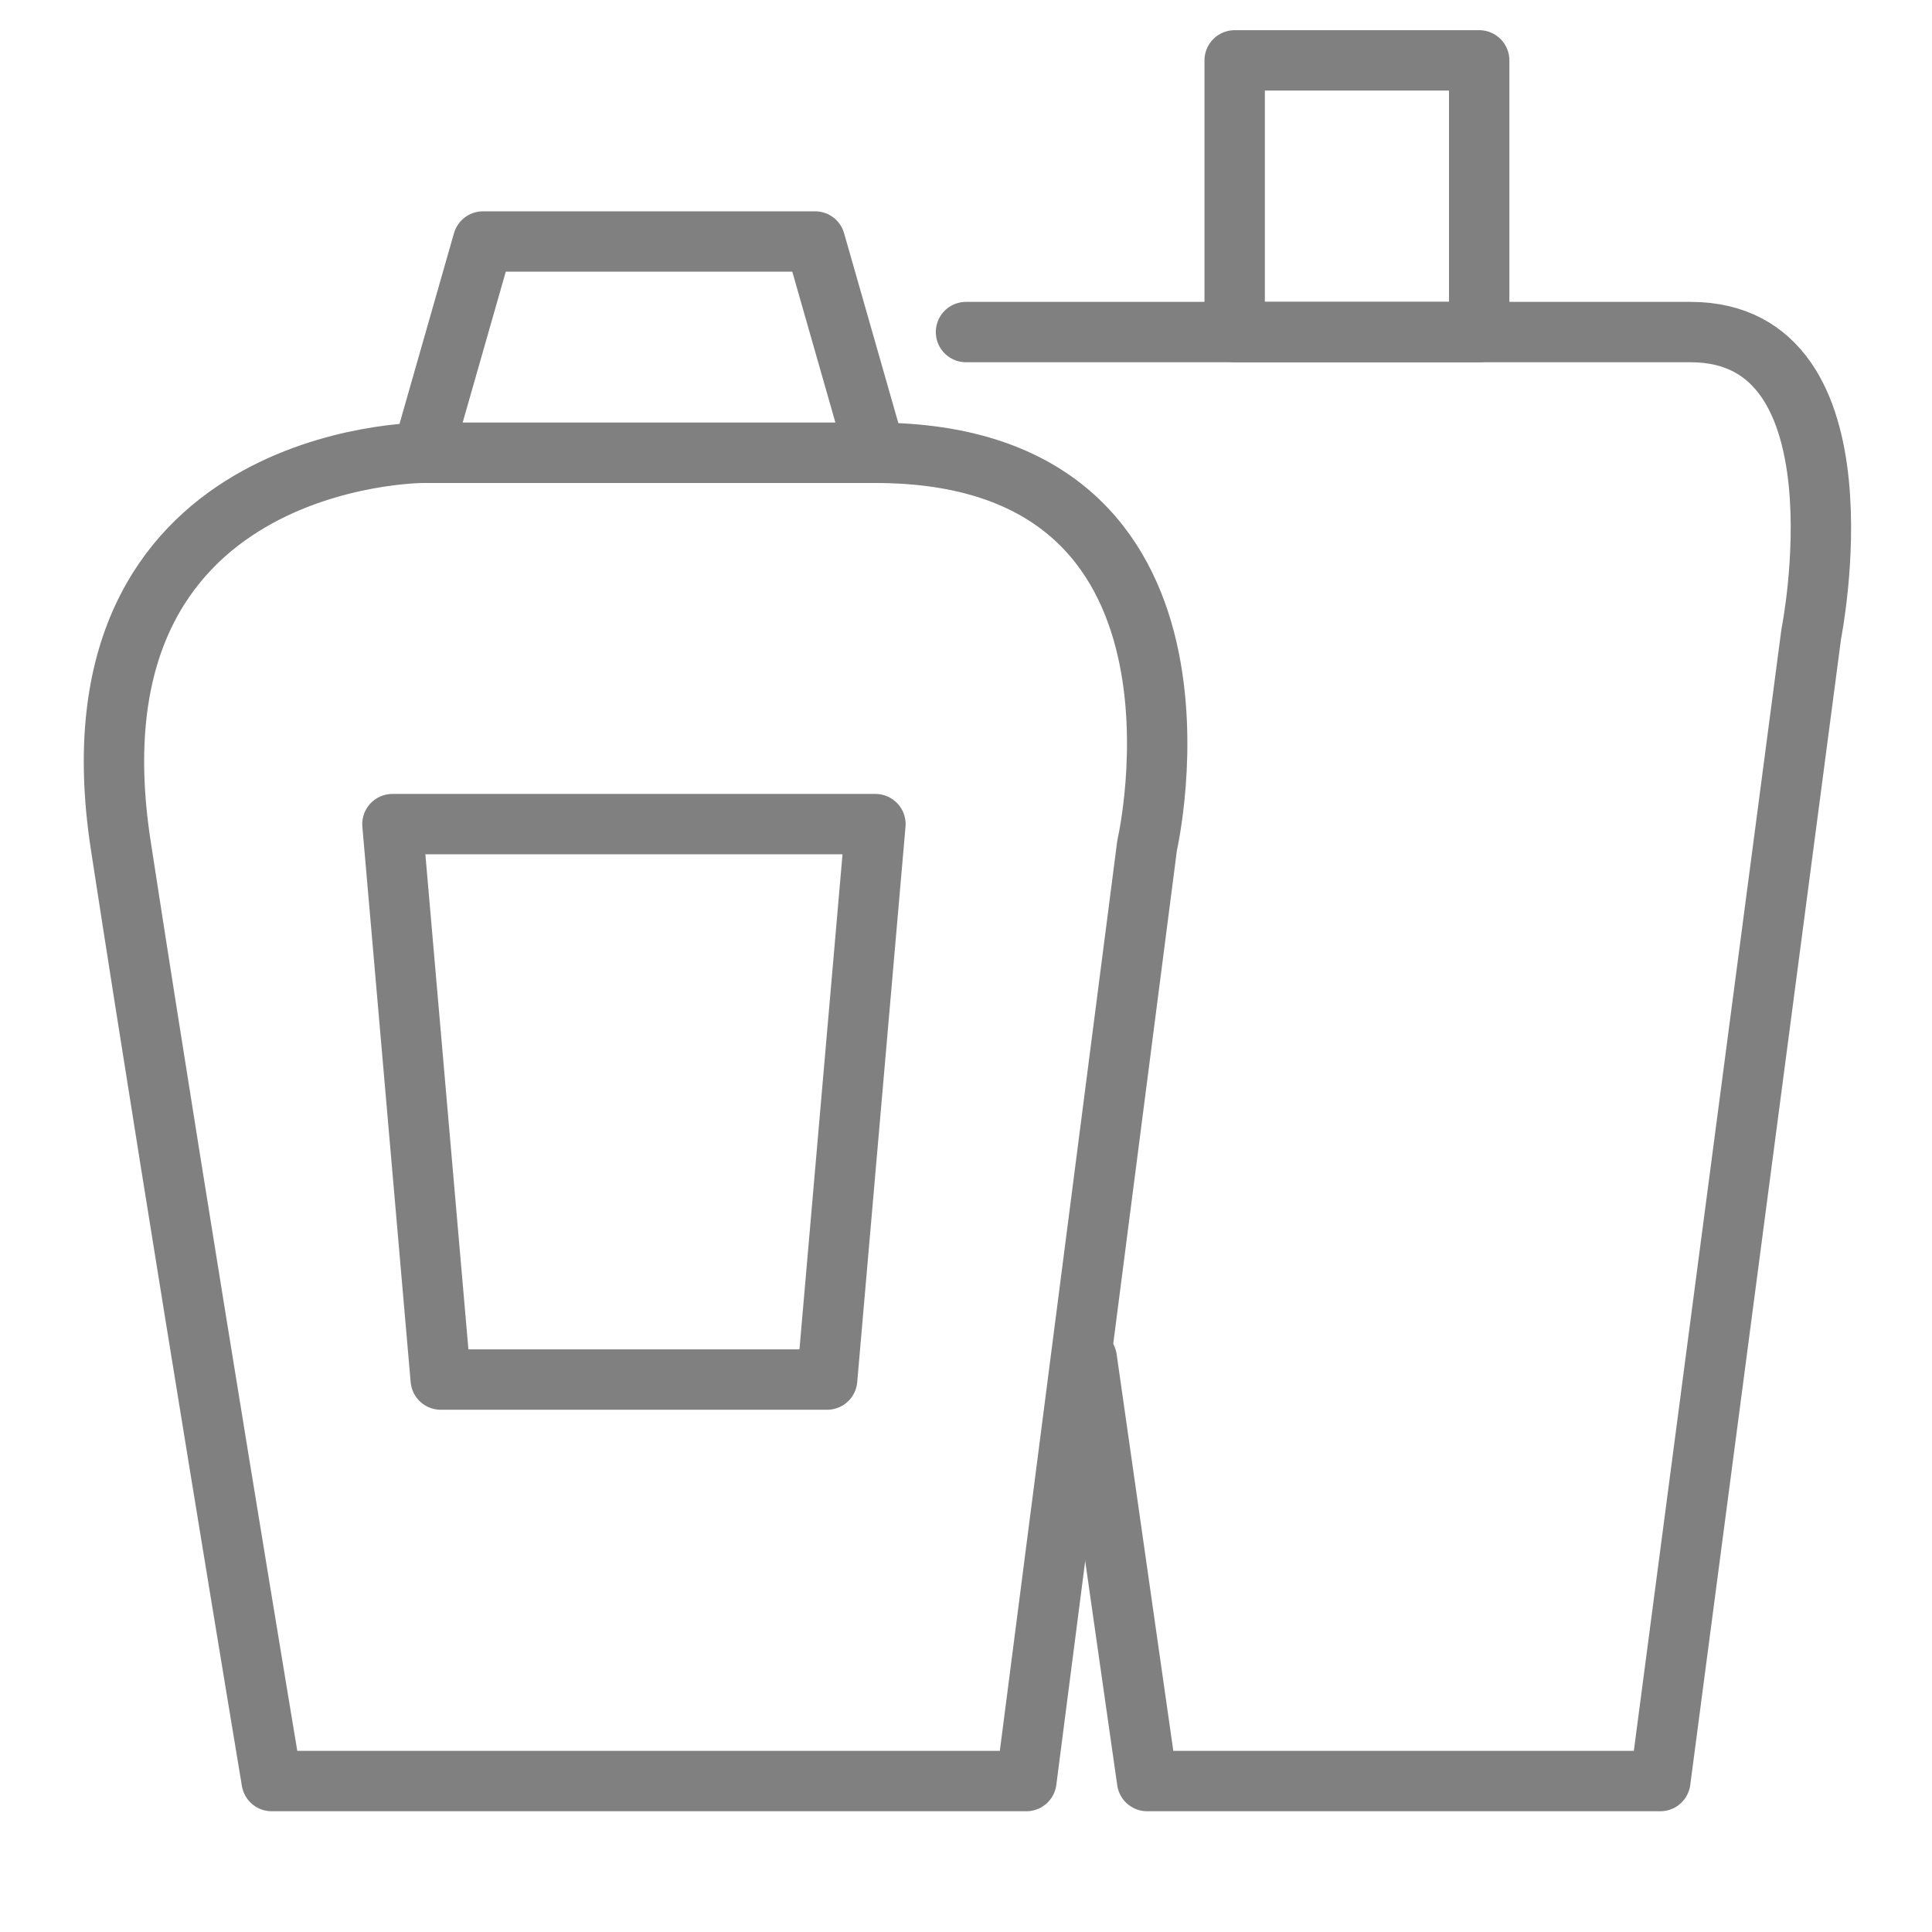 <?xml version="1.0" encoding="utf-8"?>
<!-- Generator: Adobe Illustrator 23.0.3, SVG Export Plug-In . SVG Version: 6.00 Build 0)  (c) 2019 fairy-group-->
<svg version="1.1" id="color" xmlns="http://www.w3.org/2000/svg" xmlns:xlink="http://www.w3.org/1999/xlink" x="0px" y="0px"
	 viewBox="0 0 64 64" style="enable-background:new 0 0 64 64;" xml:space="preserve">
<style type="text/css">
	.st0{display:none;fill:none;stroke:#818080;stroke-width:2;stroke-linecap:round;stroke-linejoin:round;}
	.st1{fill:none;stroke:#818080;stroke-width:2;stroke-linecap:round;stroke-linejoin:round;}
</style>
<path class="st0" d="M48.6,61c-1-2.3-2-5.1-2.6-8.4c-1.4-7.5-0.1-13.9,1-17.6c0.9-2.4,2.1-4,3-5c0.3-0.4,0.5-0.5,3.8-3.3
	c1.8-1.5,2.7-2.3,3.2-2.7c1.3-1.4,2.3-2.8,3-4c0.4-1,1-2.8,1-5c0-1.1-0.1-2.9-1-5c-0.5-1.2-1.7-3.3-4-5c-1.2-0.9-2.6-1.5-4.6-2
	C41,0.6,29.2,6.6,28.1,7.3c-0.9,0.6-1.9,0.9-2.9,0.9H3.1l2.1,14.5h25.6c2.9,0,4.3,2.3,5,5.4c0.7,5,1.1,11.4,0.3,18.9
	c-0.6,5.4-1.7,10.1-2.9,14C38.2,61,43.4,61,48.6,61z"/>
<polygon class="st1" points="16,8 27,8 29,15 14,15 "/>
<path class="st1" d="M14,15c0,0-12,0-10,13s5,31,5,31h25l4-31c0,0,3-13-9-13S14,15,14,15z"/>
<polygon class="st1" points="13,27.3 29,27.3 27.4,45.7 14.6,45.7 "/>
<path class="st1" d="M36,45c0,0,1,7,2,14h17l5-38c0,0,2-10-4-10s-24,0-24,0"/>
<rect x="40.9" y="2" class="st1" width="8.1" height="9"/>
</svg>
